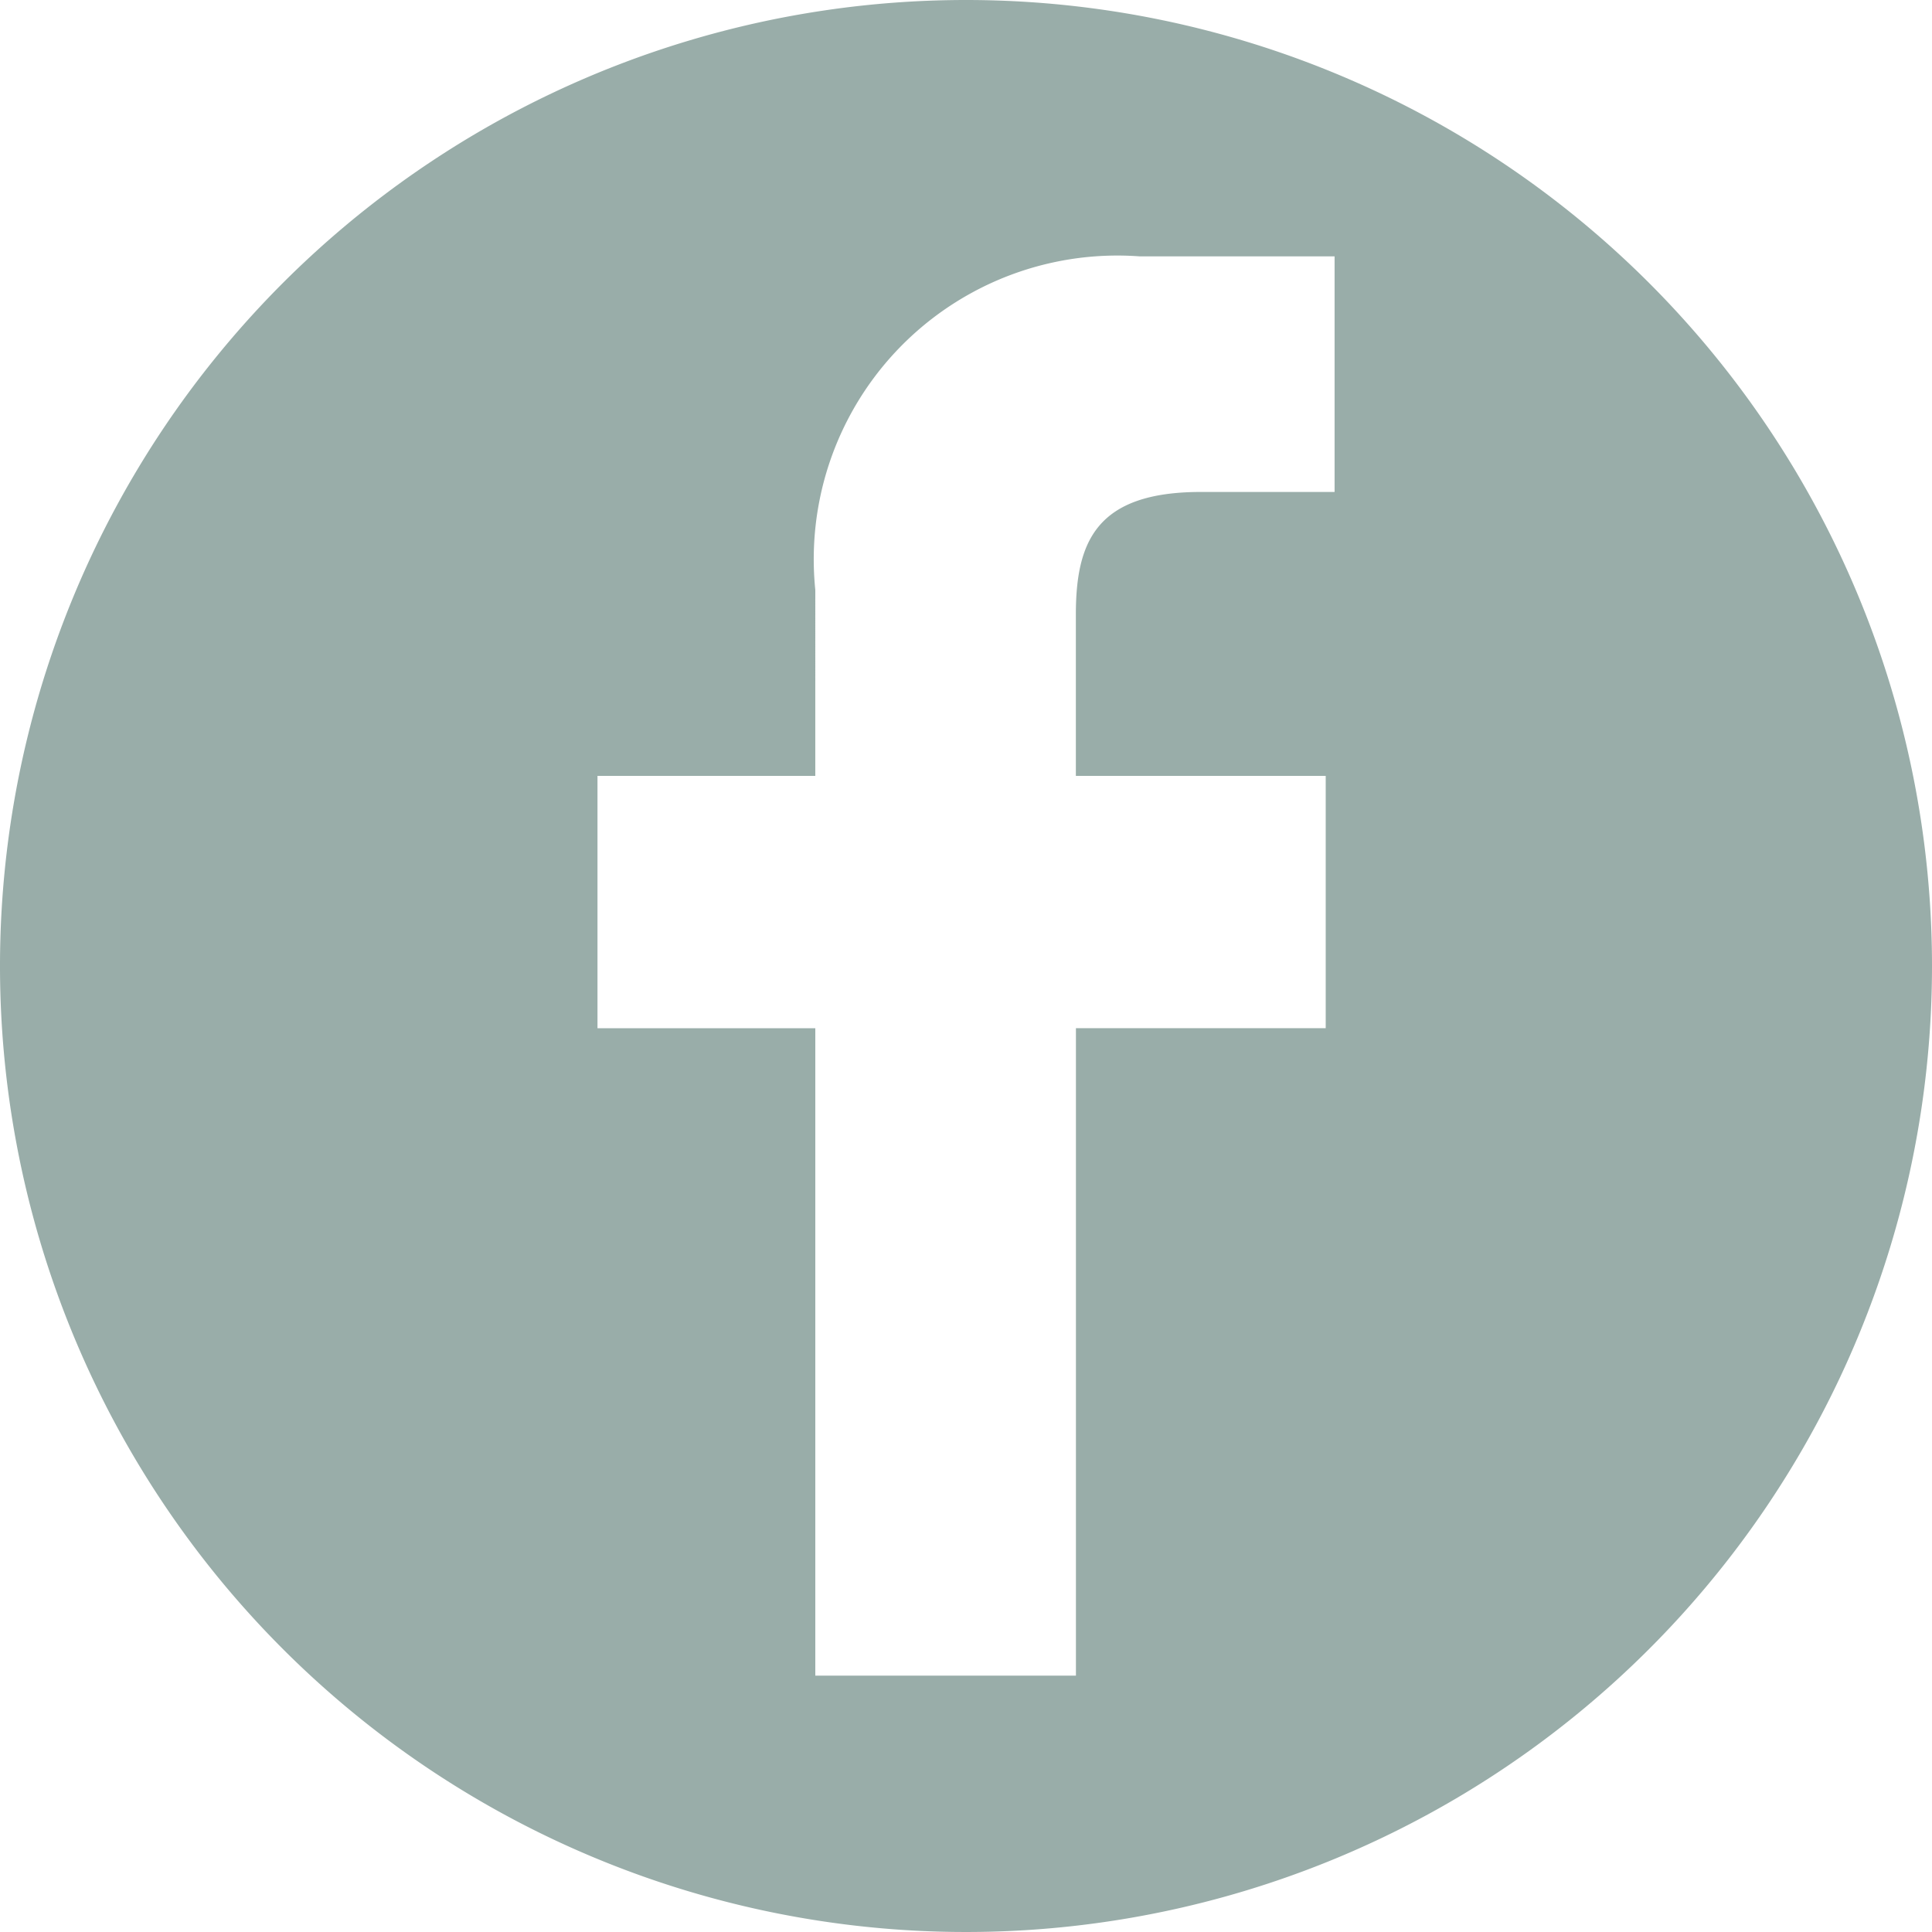 <svg id="FACEBOOK" xmlns="http://www.w3.org/2000/svg" width="25.448" height="25.448" viewBox="0 0 25.448 25.448">
  <path id="Tracé_71" data-name="Tracé 71" d="M12.724,0A12.724,12.724,0,1,0,25.448,12.724,12.724,12.724,0,0,0,12.724,0Zm4.854,6.48h-1.76c-1.38,0-1.647.656-1.647,1.618V10.22h3.291l0,3.323H14.172v8.528H10.739V13.544H7.87V10.22h2.869V7.77a4,4,0,0,1,4.275-4.393l2.565,0v3.1Z" fill="#99ada9"/>
</svg>
